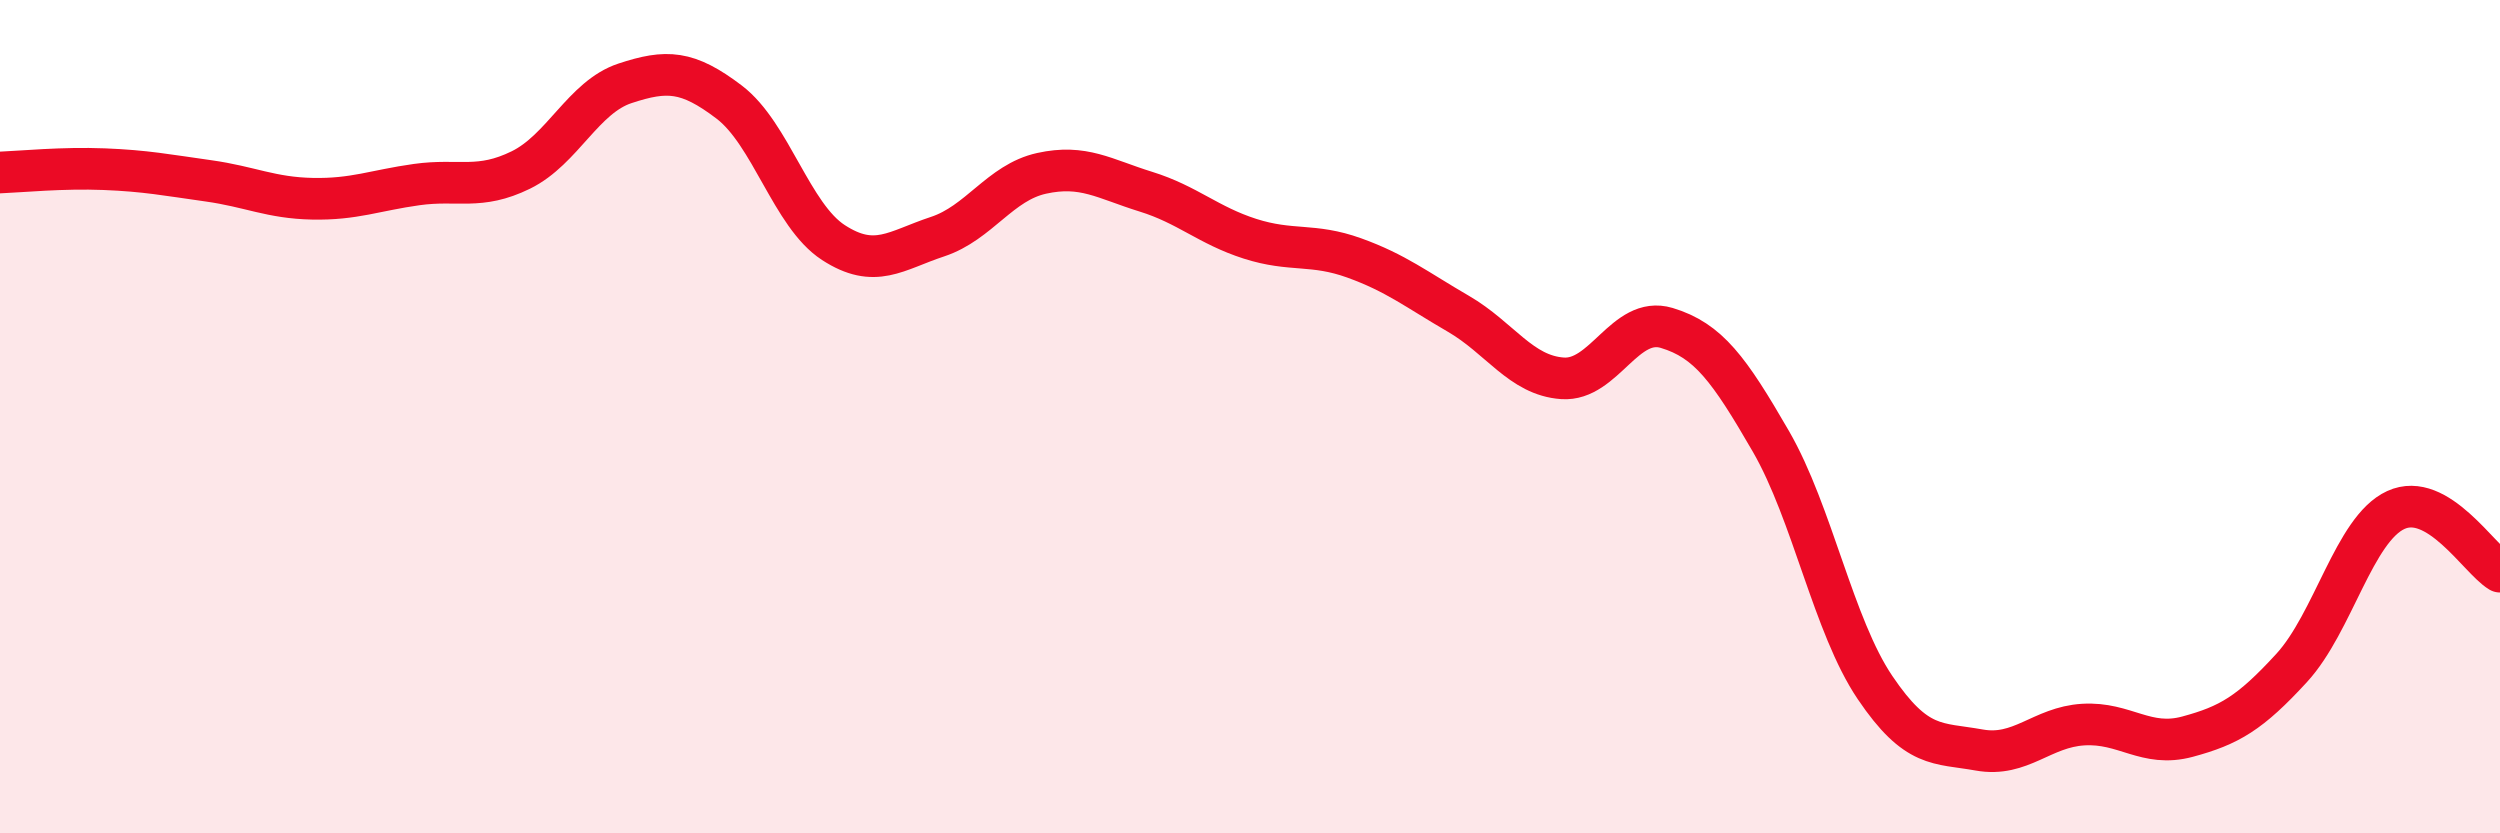 
    <svg width="60" height="20" viewBox="0 0 60 20" xmlns="http://www.w3.org/2000/svg">
      <path
        d="M 0,4.14 C 0.5,4.12 1.5,4.02 2.5,4.06 C 3.5,4.1 4,4.2 5,4.34 C 6,4.48 6.5,4.75 7.5,4.77 C 8.5,4.79 9,4.57 10,4.43 C 11,4.29 11.5,4.57 12.5,4.08 C 13.5,3.59 14,2.33 15,2 C 16,1.67 16.5,1.69 17.5,2.45 C 18.5,3.21 19,5.17 20,5.82 C 21,6.47 21.5,6.01 22.5,5.68 C 23.5,5.35 24,4.38 25,4.16 C 26,3.94 26.5,4.29 27.5,4.6 C 28.5,4.91 29,5.41 30,5.73 C 31,6.05 31.5,5.83 32.5,6.19 C 33.5,6.55 34,6.95 35,7.53 C 36,8.11 36.5,9.01 37.5,9.08 C 38.5,9.15 39,7.57 40,7.87 C 41,8.17 41.5,8.86 42.5,10.59 C 43.5,12.32 44,15.02 45,16.5 C 46,17.98 46.5,17.82 47.5,18 C 48.5,18.18 49,17.45 50,17.39 C 51,17.33 51.5,17.95 52.5,17.68 C 53.5,17.41 54,17.12 55,16.03 C 56,14.94 56.5,12.7 57.5,12.24 C 58.5,11.78 59.5,13.42 60,13.72L60 20L0 20Z"
        fill="#EB0A25"
        opacity="0.1"
        stroke-linecap="round"
        stroke-linejoin="round"
      />
      <path
        d="M 0,4.14 C 0.5,4.12 1.5,4.02 2.5,4.06 C 3.5,4.1 4,4.2 5,4.34 C 6,4.48 6.5,4.75 7.5,4.77 C 8.5,4.79 9,4.57 10,4.43 C 11,4.29 11.5,4.57 12.5,4.08 C 13.5,3.59 14,2.33 15,2 C 16,1.67 16.5,1.69 17.5,2.45 C 18.5,3.21 19,5.17 20,5.82 C 21,6.47 21.5,6.01 22.5,5.68 C 23.5,5.35 24,4.38 25,4.16 C 26,3.94 26.5,4.29 27.5,4.6 C 28.5,4.91 29,5.41 30,5.73 C 31,6.05 31.5,5.83 32.5,6.19 C 33.5,6.55 34,6.95 35,7.53 C 36,8.11 36.5,9.01 37.5,9.08 C 38.5,9.15 39,7.57 40,7.87 C 41,8.17 41.5,8.86 42.5,10.59 C 43.5,12.32 44,15.02 45,16.5 C 46,17.98 46.5,17.82 47.5,18 C 48.5,18.18 49,17.45 50,17.39 C 51,17.33 51.5,17.95 52.5,17.68 C 53.5,17.41 54,17.12 55,16.03 C 56,14.94 56.5,12.7 57.5,12.24 C 58.5,11.78 59.5,13.42 60,13.72"
        stroke="#EB0A25"
        stroke-width="1"
        fill="none"
        stroke-linecap="round"
        stroke-linejoin="round"
      />
    </svg>
  